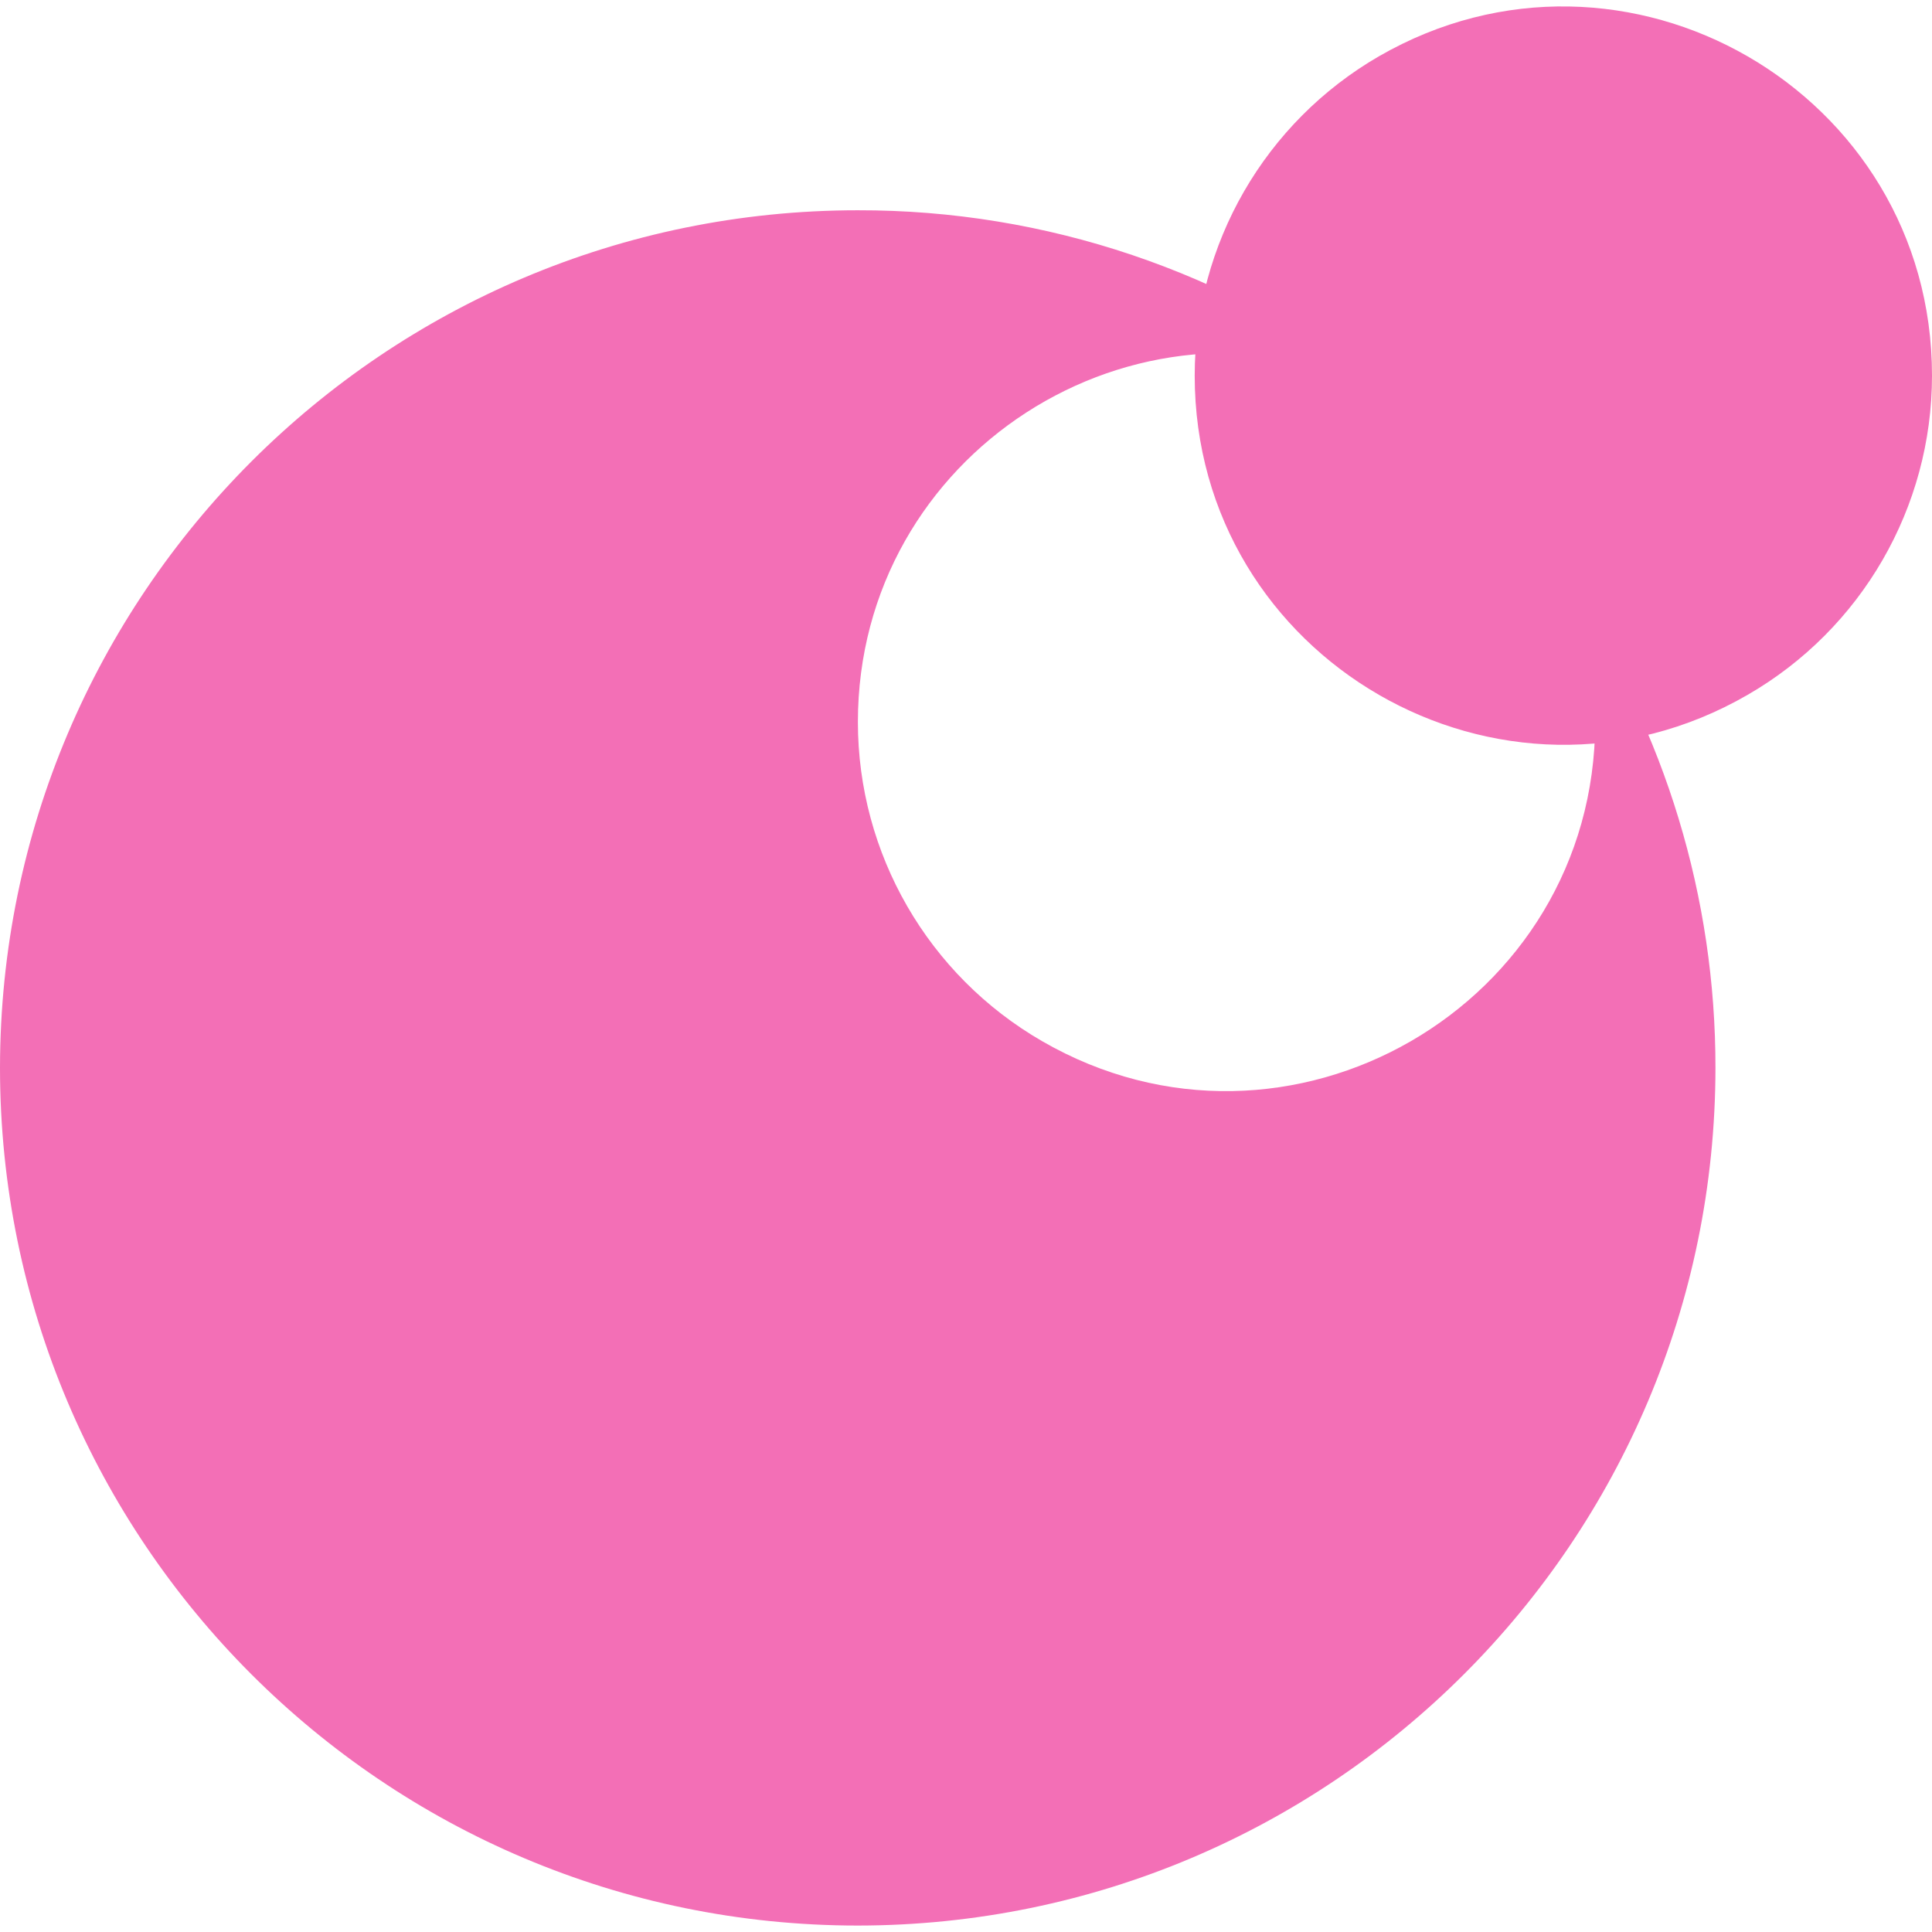 <svg role="img" width="32px" height="32px" viewBox="0 0 24 24" xmlns="http://www.w3.org/2000/svg"><title>Moonrepo</title><path fill="#f36fb6" d="M 19.514 7.342 C 19.711 7.862 19.814 8.413 19.816 8.969 C 19.816 12.494 15.998 14.697 12.946 12.934 C 11.529 12.116 10.657 10.605 10.657 8.969 C 10.657 5.646 14.085 3.431 17.115 4.793 C 15.26 3.373 12.99 2.607 10.655 2.612 C 4.772 2.614 0.005 7.381 0 13.265 C 0.002 19.148 4.772 23.918 10.655 23.92 C 16.538 23.916 21.306 19.147 21.31 13.265 C 21.312 11.155 20.687 9.095 19.514 7.342 Z M 14.841 4.666 C 14.841 8.191 18.657 10.395 21.709 8.632 C 23.127 7.814 24 6.302 24 4.666 C 24 1.14 20.184 -1.061 17.13 0.699 C 15.714 1.519 14.841 3.03 14.841 4.666"/></svg>